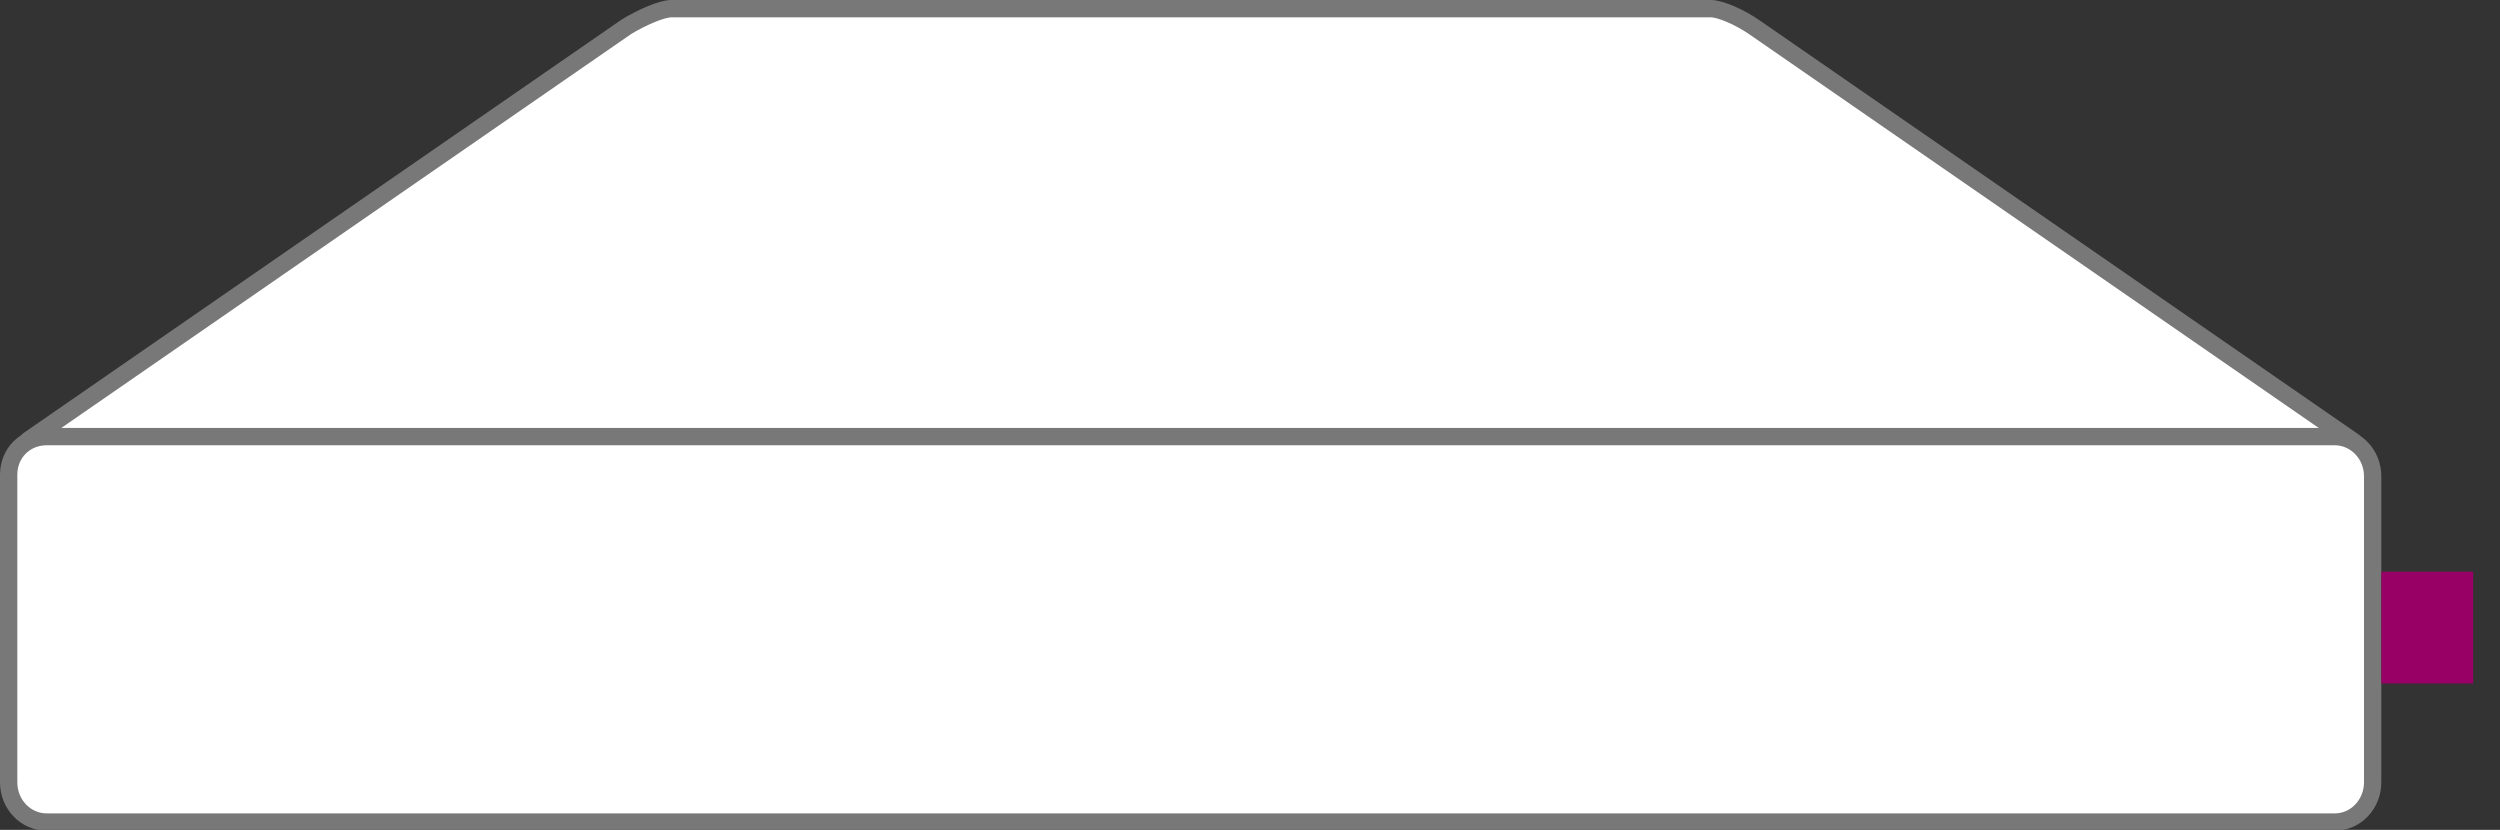 <?xml version="1.0" encoding="UTF-8"?> <!-- Generator: Adobe Illustrator 25.4.0, SVG Export Plug-In . SVG Version: 6.00 Build 0) --> <svg xmlns="http://www.w3.org/2000/svg" xmlns:xlink="http://www.w3.org/1999/xlink" version="1.1" id="Layer_1" x="0px" y="0px" viewBox="0 0 288.6 95.8" style="enable-background:new 0 0 288.6 95.8;" xml:space="preserve"><rect x="0" y="0" width="288.6" height="95.8" fill="#333333" stroke="none"/> <style type="text/css"> .st0{fill:#FFFFFF;} .st1{fill:#FFFFFF;stroke:#787878;stroke-width:2;stroke-linejoin:round;} .st2{fill:#990066;} </style> <g> <polyline class="st0" points="254.6,40.8 268.7,49.3 6.1,49.3 18.9,40.8 "></polyline> <g id="Generic"> <path class="st1" d="M3.3,50.8l69-47.7C74.1,2,76.4,1,77.5,1h120c1.1,0,3.4,1,5.1,2.2l69,47.7H3.3z"></path> <path class="st1" d="M5.4,50.4h264.1c2.4,0,4.4,2,4.4,4.6v35.3c0,2.5-1.9,4.6-4.4,4.6H5.4c-2.4,0-4.4-2-4.4-4.6V54.8 C1,52.3,2.9,50.4,5.4,50.4z"></path> </g> <rect x="274.9" y="66" class="st2" width="10.6" height="12.9"></rect> </g> </svg> 
